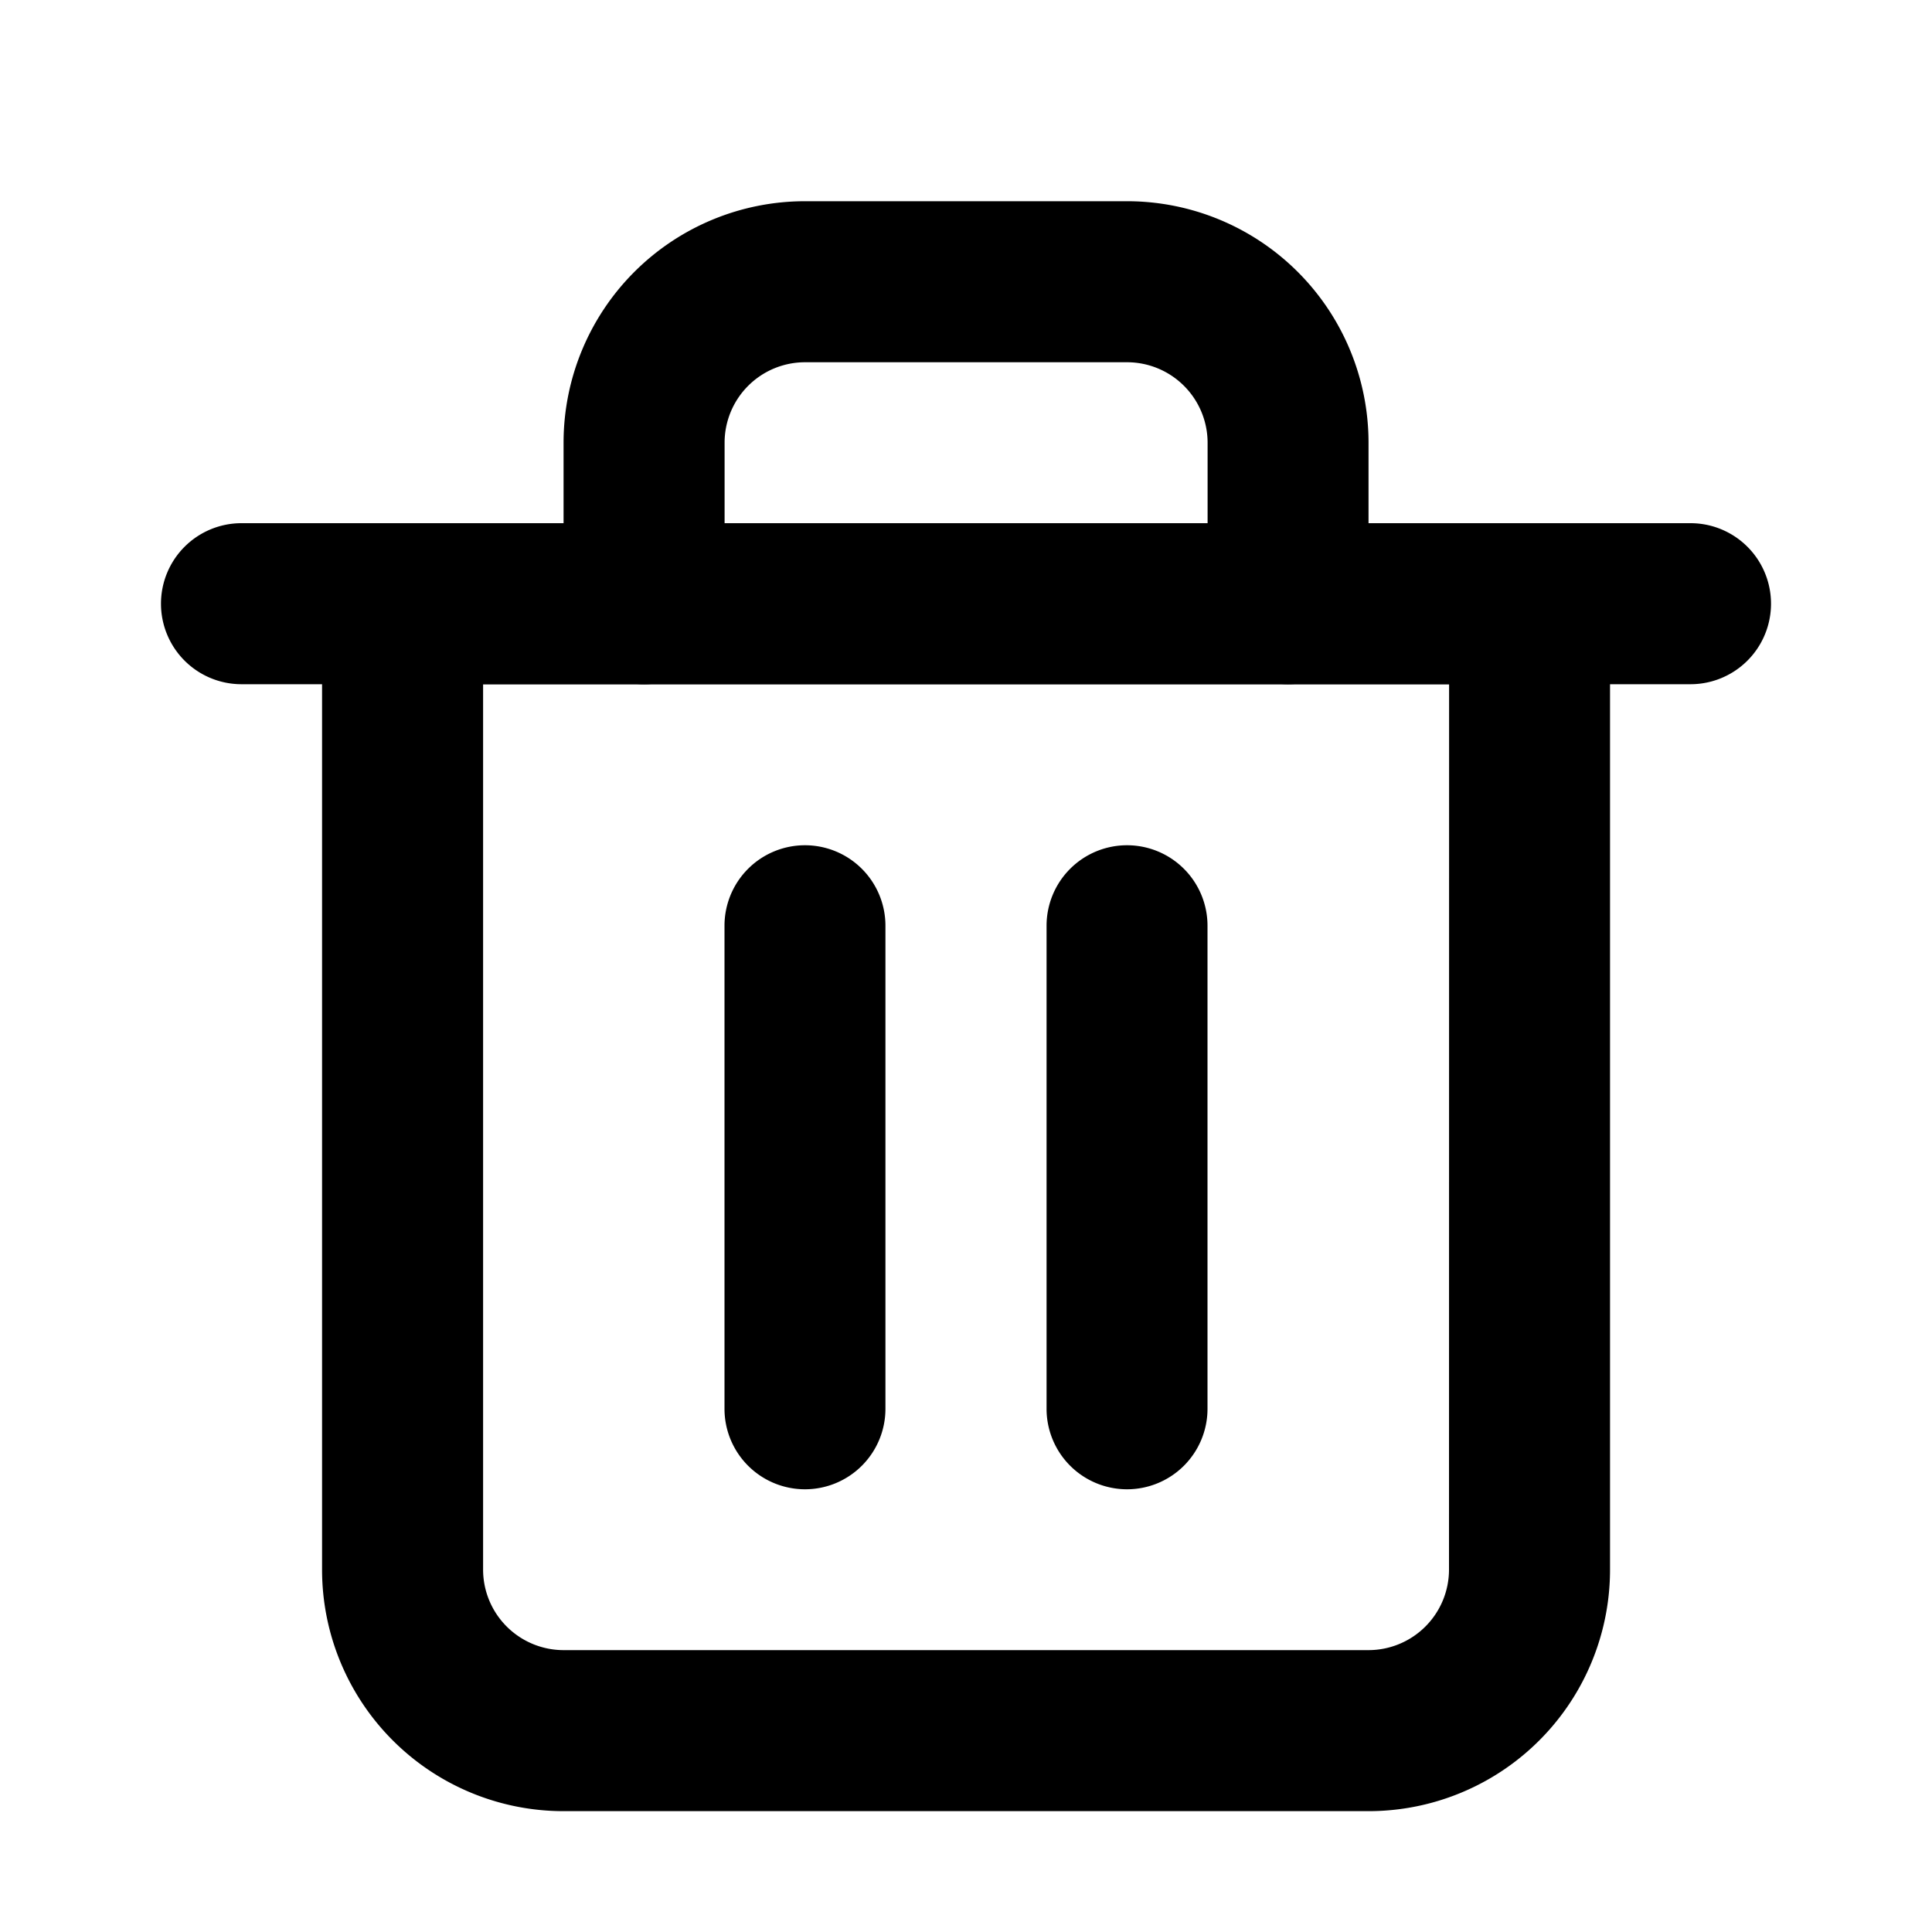 <svg xmlns="http://www.w3.org/2000/svg" xmlns:xlink="http://www.w3.org/1999/xlink" width="20" height="20" viewBox="0 0 20 20">
  <defs>
    <clipPath id="clip-path">
      <rect id="Rectangle_3580" data-name="Rectangle 3580" width="20" height="20" transform="translate(12 14)"/>
    </clipPath>
  </defs>
  <g id="Mask_Group_342" data-name="Mask Group 342" transform="translate(-12 -14)" clip-path="url(#clip-path)">
    <g id="Group_3419" data-name="Group 3419" transform="translate(12 14)">
      <rect id="Rectangle_1925" data-name="Rectangle 1925" width="20" height="20" opacity="0"/>
      <g id="trash-2" transform="translate(1.667 2.083)">
        <path id="Rectangle_2966" data-name="Rectangle 2966" d="M-1-1H12.333V9.833a2.5,2.5,0,0,1-2.5,2.5H1.5A2.5,2.5,0,0,1-1,9.833ZM10.667.667h-10V9.833a.834.834,0,0,0,.833.833H9.833a.834.834,0,0,0,.833-.833Z" transform="translate(2.667 4.333)"/>
        <path id="Path_3396" data-name="Path 3396" d="M17.833,6.667h-15A.833.833,0,1,1,2.833,5h15a.833.833,0,0,1,0,1.667Z" transform="translate(-2 -1.667)"/>
        <path id="Path_3397" data-name="Path 3397" d="M14.5,6a.833.833,0,0,1-.833-.833V3.5a.834.834,0,0,0-.833-.833H9.5a.833.833,0,0,0-.833.833V5.167A.833.833,0,0,1,7,5.167V3.5A2.5,2.5,0,0,1,9.5,1h3.333a2.5,2.5,0,0,1,2.5,2.5V5.167A.833.833,0,0,1,14.5,6Z" transform="translate(-2.833 -1)"/>
        <path id="Line_6" data-name="Line 6" d="M-.167,5.667A.833.833,0,0,1-1,4.833v-5A.833.833,0,0,1-.167-1a.833.833,0,0,1,.833.833v5A.833.833,0,0,1-.167,5.667Z" transform="translate(6.833 7.667)"/>
        <path id="Line_7" data-name="Line 7" d="M-.167,5.667A.833.833,0,0,1-1,4.833v-5A.833.833,0,0,1-.167-1a.833.833,0,0,1,.833.833v5A.833.833,0,0,1-.167,5.667Z" transform="translate(10.167 7.667)"/>
      </g>
    </g>
  </g>
</svg>
